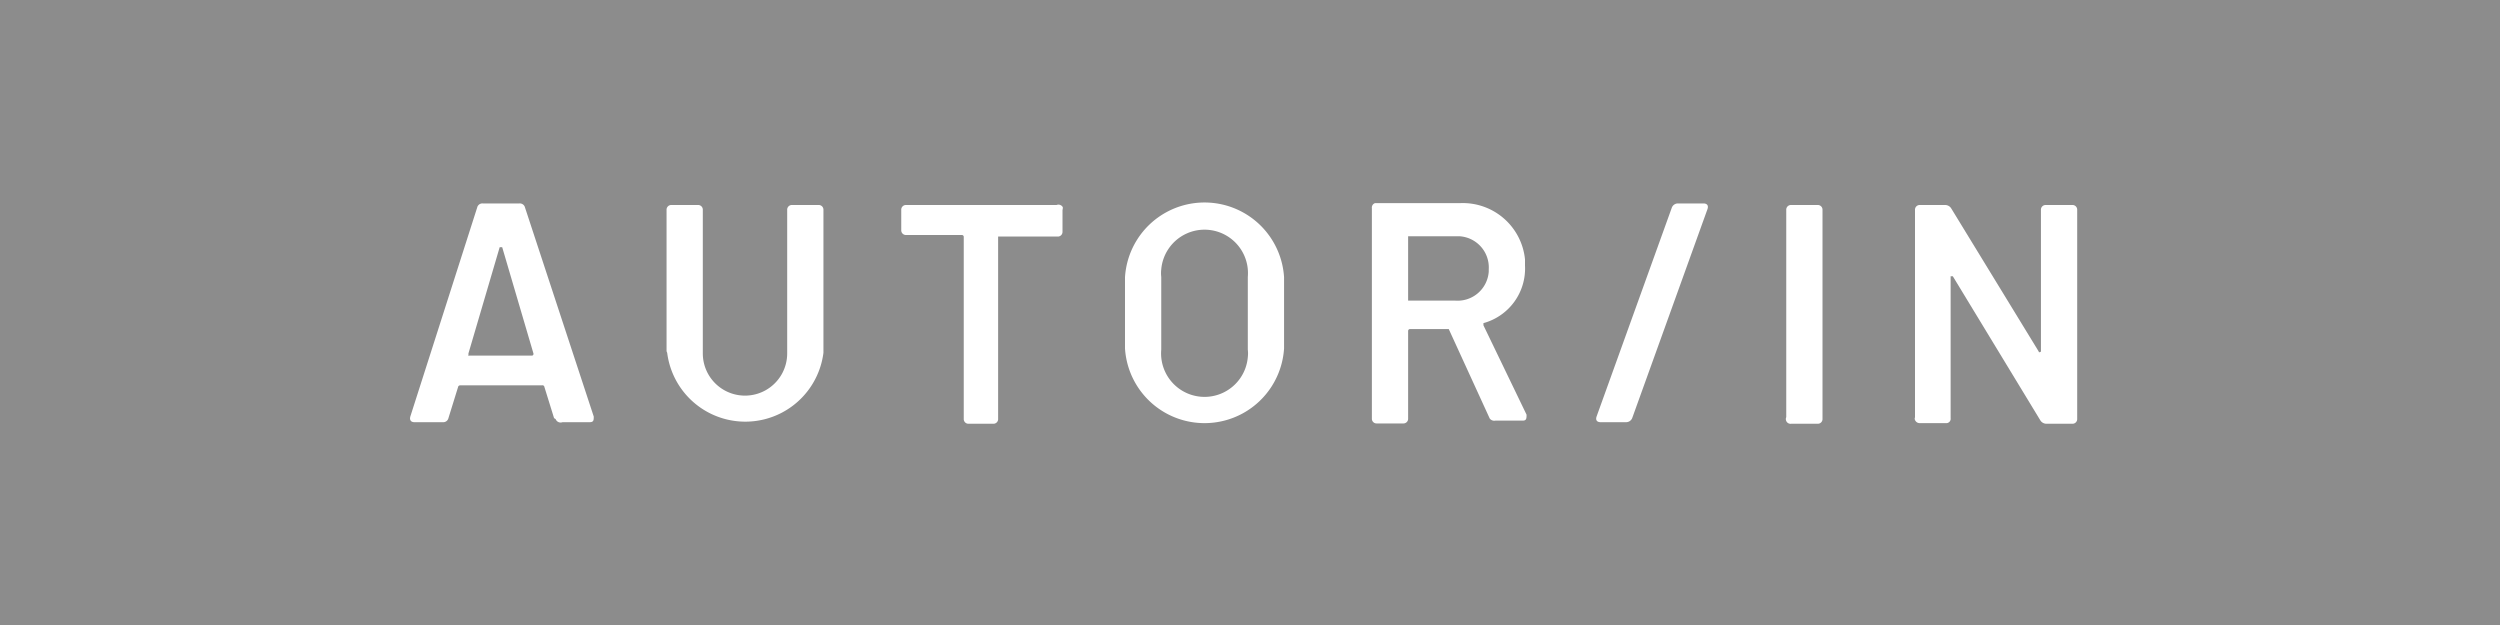 <svg id="Ebene_1" data-name="Ebene 1" xmlns="http://www.w3.org/2000/svg" viewBox="0 0 80 20"><defs><style>.cls-1{fill:#8c8c8c;}.cls-2{fill:#fff;}</style></defs><title>autor</title><rect class="cls-1" width="80" height="20"/><path class="cls-2" d="M17.73,13.38l-.31-1a.06.06,0,0,0-.07-.05H14.73s-.06,0-.07.05h0l-.31,1a.17.17,0,0,1-.18.13h-.91c-.11,0-.16-.07-.13-.18l2.14-6.69a.17.17,0,0,1,.18-.13h1.17a.17.17,0,0,1,.18.13L19,13.33c0,.11,0,.18-.13.18H18a.17.17,0,0,1-.22-.1Zm-2.71-2h2s.06,0,.05-.07l-1-3.4s-.06,0-.08,0l-1,3.4v.08Z" transform="translate(0 0)"/><path class="cls-2" d="M21.33,11.24V6.72a.15.15,0,0,1,.14-.16h.86a.15.15,0,0,1,.16.14v4.61a1.35,1.35,0,1,0,2.7,0h0V6.72a.15.15,0,0,1,.14-.16h.86a.15.15,0,0,1,.16.14v4.59a2.52,2.52,0,0,1-5,0Z" transform="translate(0 0)"/><path class="cls-2" d="M34,6.72v.69a.15.15,0,0,1-.14.16H32s-.05,0-.06,0V13.4a.15.15,0,0,1-.14.16H31a.15.15,0,0,1-.16-.14V7.58a.06.06,0,0,0-.06-.06H29a.15.15,0,0,1-.16-.14V6.72A.15.15,0,0,1,29,6.56h4.81a.16.16,0,0,1,.2.07A.28.28,0,0,1,34,6.72Z" transform="translate(0 0)"/><path class="cls-2" d="M36,11.15V8.87a2.55,2.55,0,0,1,5.09,0v2.28a2.55,2.55,0,0,1-5.09,0Zm3.93,0V8.86a1.39,1.39,0,0,0-2.77-.24,1,1,0,0,0,0,.24v2.33a1.39,1.39,0,0,0,2.77.24,1,1,0,0,0,0-.24Z" transform="translate(0 0)"/><path class="cls-2" d="M47.67,13.39l-1.31-2.86H45.12a.06.06,0,0,0-.06.06v2.8a.15.15,0,0,1-.14.16h-.86a.15.15,0,0,1-.16-.14V6.66A.15.15,0,0,1,44,6.5h2.73a2,2,0,0,1,2.07,1.8v.2a1.81,1.81,0,0,1-1.33,1.84,0,0,0,0,0,0,.07h0l1.38,2.86c0,.11,0,.19-.12.19h-.88A.18.18,0,0,1,47.67,13.39ZM45.06,7.56v2s0,0,0,.06h1.51a1,1,0,0,0,1.07-.93V8.62a1,1,0,0,0-.94-1.06H45.06Z" transform="translate(0 0)"/><path class="cls-2" d="M51.09,13.33,53.5,6.64a.21.21,0,0,1,.19-.13h.82c.11,0,.17.06.13.18l-2.41,6.69a.21.21,0,0,1-.19.13h-.82C51.11,13.51,51.05,13.45,51.09,13.33Z" transform="translate(0 0)"/><path class="cls-2" d="M57.16,13.35V6.72a.15.15,0,0,1,.14-.16h.86a.15.15,0,0,1,.16.14v6.7a.15.15,0,0,1-.14.16h-.86a.15.15,0,0,1-.17-.12A.14.14,0,0,1,57.16,13.35Z" transform="translate(0 0)"/><path class="cls-2" d="M61.28,13.35V6.72a.15.15,0,0,1,.14-.16h.82a.23.23,0,0,1,.2.11l2.8,4.58c0,.05.07,0,.07,0V6.72a.15.15,0,0,1,.14-.16h.86a.15.15,0,0,1,.16.14v6.7a.15.15,0,0,1-.14.16h-.84a.23.23,0,0,1-.2-.11l-2.8-4.61h-.07v4.54a.14.14,0,0,1-.12.16h-.87a.16.16,0,0,1-.16-.14A.43.43,0,0,1,61.28,13.35Z" transform="translate(0 0)"/></svg>